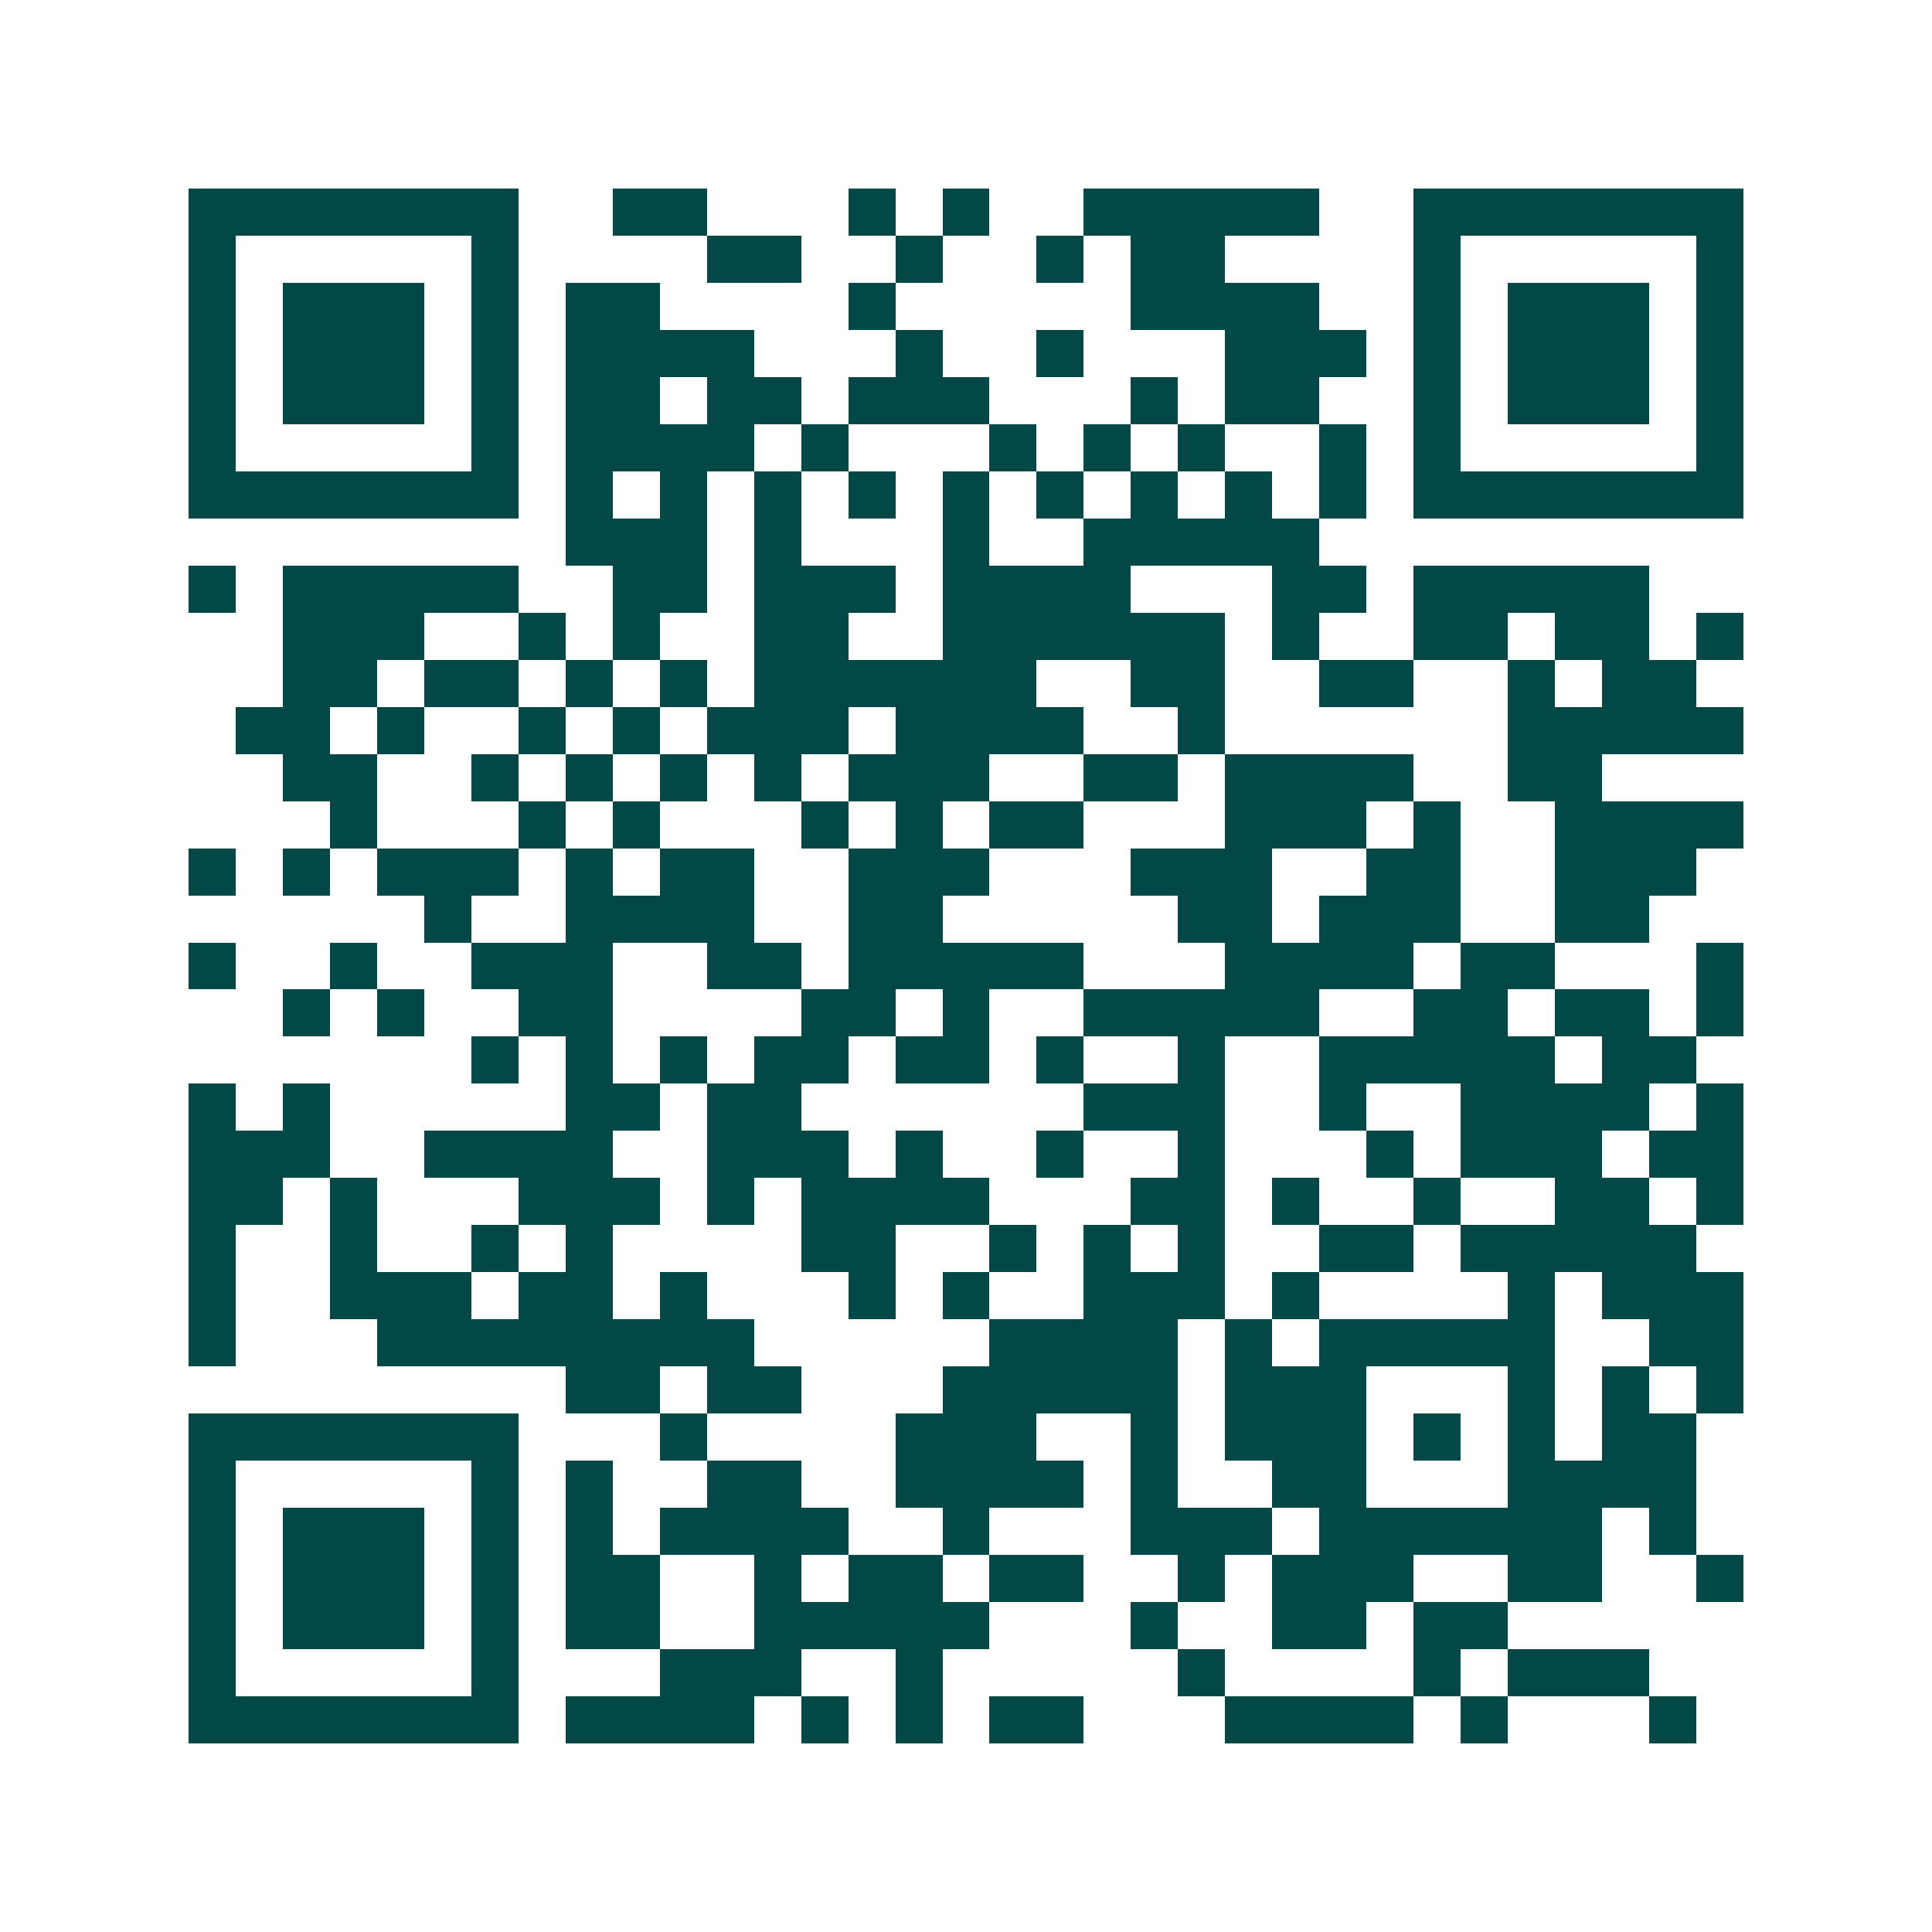<svg xmlns="http://www.w3.org/2000/svg" width="200" height="200" viewBox="0 0 41 41" shape-rendering="crispEdges"><path fill="#ffffff" d="M0 0h41v41H0z"/><path stroke="#014847" d="M4 4.5h7m2 0h2m3 0h1m1 0h1m2 0h5m2 0h7M4 5.5h1m5 0h1m4 0h2m2 0h1m2 0h1m1 0h2m4 0h1m5 0h1M4 6.5h1m1 0h3m1 0h1m1 0h2m4 0h1m5 0h4m2 0h1m1 0h3m1 0h1M4 7.5h1m1 0h3m1 0h1m1 0h4m3 0h1m2 0h1m3 0h3m1 0h1m1 0h3m1 0h1M4 8.5h1m1 0h3m1 0h1m1 0h2m1 0h2m1 0h3m3 0h1m1 0h2m2 0h1m1 0h3m1 0h1M4 9.5h1m5 0h1m1 0h4m1 0h1m3 0h1m1 0h1m1 0h1m2 0h1m1 0h1m5 0h1M4 10.5h7m1 0h1m1 0h1m1 0h1m1 0h1m1 0h1m1 0h1m1 0h1m1 0h1m1 0h1m1 0h7M12 11.5h3m1 0h1m3 0h1m2 0h5M4 12.5h1m1 0h5m2 0h2m1 0h3m1 0h4m3 0h2m1 0h5M6 13.5h3m2 0h1m1 0h1m2 0h2m2 0h6m1 0h1m2 0h2m1 0h2m1 0h1M6 14.5h2m1 0h2m1 0h1m1 0h1m1 0h6m2 0h2m2 0h2m2 0h1m1 0h2M5 15.5h2m1 0h1m2 0h1m1 0h1m1 0h3m1 0h4m2 0h1m6 0h5M6 16.5h2m2 0h1m1 0h1m1 0h1m1 0h1m1 0h3m2 0h2m1 0h4m2 0h2M7 17.5h1m3 0h1m1 0h1m3 0h1m1 0h1m1 0h2m3 0h3m1 0h1m2 0h4M4 18.5h1m1 0h1m1 0h3m1 0h1m1 0h2m2 0h3m3 0h3m2 0h2m2 0h3M9 19.5h1m2 0h4m2 0h2m5 0h2m1 0h3m2 0h2M4 20.5h1m2 0h1m2 0h3m2 0h2m1 0h5m3 0h4m1 0h2m3 0h1M6 21.5h1m1 0h1m2 0h2m4 0h2m1 0h1m2 0h5m2 0h2m1 0h2m1 0h1M10 22.5h1m1 0h1m1 0h1m1 0h2m1 0h2m1 0h1m2 0h1m2 0h5m1 0h2M4 23.5h1m1 0h1m5 0h2m1 0h2m6 0h3m2 0h1m2 0h4m1 0h1M4 24.5h3m2 0h4m2 0h3m1 0h1m2 0h1m2 0h1m3 0h1m1 0h3m1 0h2M4 25.5h2m1 0h1m3 0h3m1 0h1m1 0h4m3 0h2m1 0h1m2 0h1m2 0h2m1 0h1M4 26.5h1m2 0h1m2 0h1m1 0h1m4 0h2m2 0h1m1 0h1m1 0h1m2 0h2m1 0h5M4 27.5h1m2 0h3m1 0h2m1 0h1m3 0h1m1 0h1m2 0h3m1 0h1m4 0h1m1 0h3M4 28.5h1m3 0h8m5 0h4m1 0h1m1 0h5m2 0h2M12 29.5h2m1 0h2m3 0h5m1 0h3m3 0h1m1 0h1m1 0h1M4 30.5h7m3 0h1m4 0h3m2 0h1m1 0h3m1 0h1m1 0h1m1 0h2M4 31.5h1m5 0h1m1 0h1m2 0h2m2 0h4m1 0h1m2 0h2m3 0h4M4 32.5h1m1 0h3m1 0h1m1 0h1m1 0h4m2 0h1m3 0h3m1 0h6m1 0h1M4 33.5h1m1 0h3m1 0h1m1 0h2m2 0h1m1 0h2m1 0h2m2 0h1m1 0h3m2 0h2m2 0h1M4 34.5h1m1 0h3m1 0h1m1 0h2m2 0h5m3 0h1m2 0h2m1 0h2M4 35.5h1m5 0h1m3 0h3m2 0h1m5 0h1m4 0h1m1 0h3M4 36.5h7m1 0h4m1 0h1m1 0h1m1 0h2m3 0h4m1 0h1m3 0h1"/></svg>
